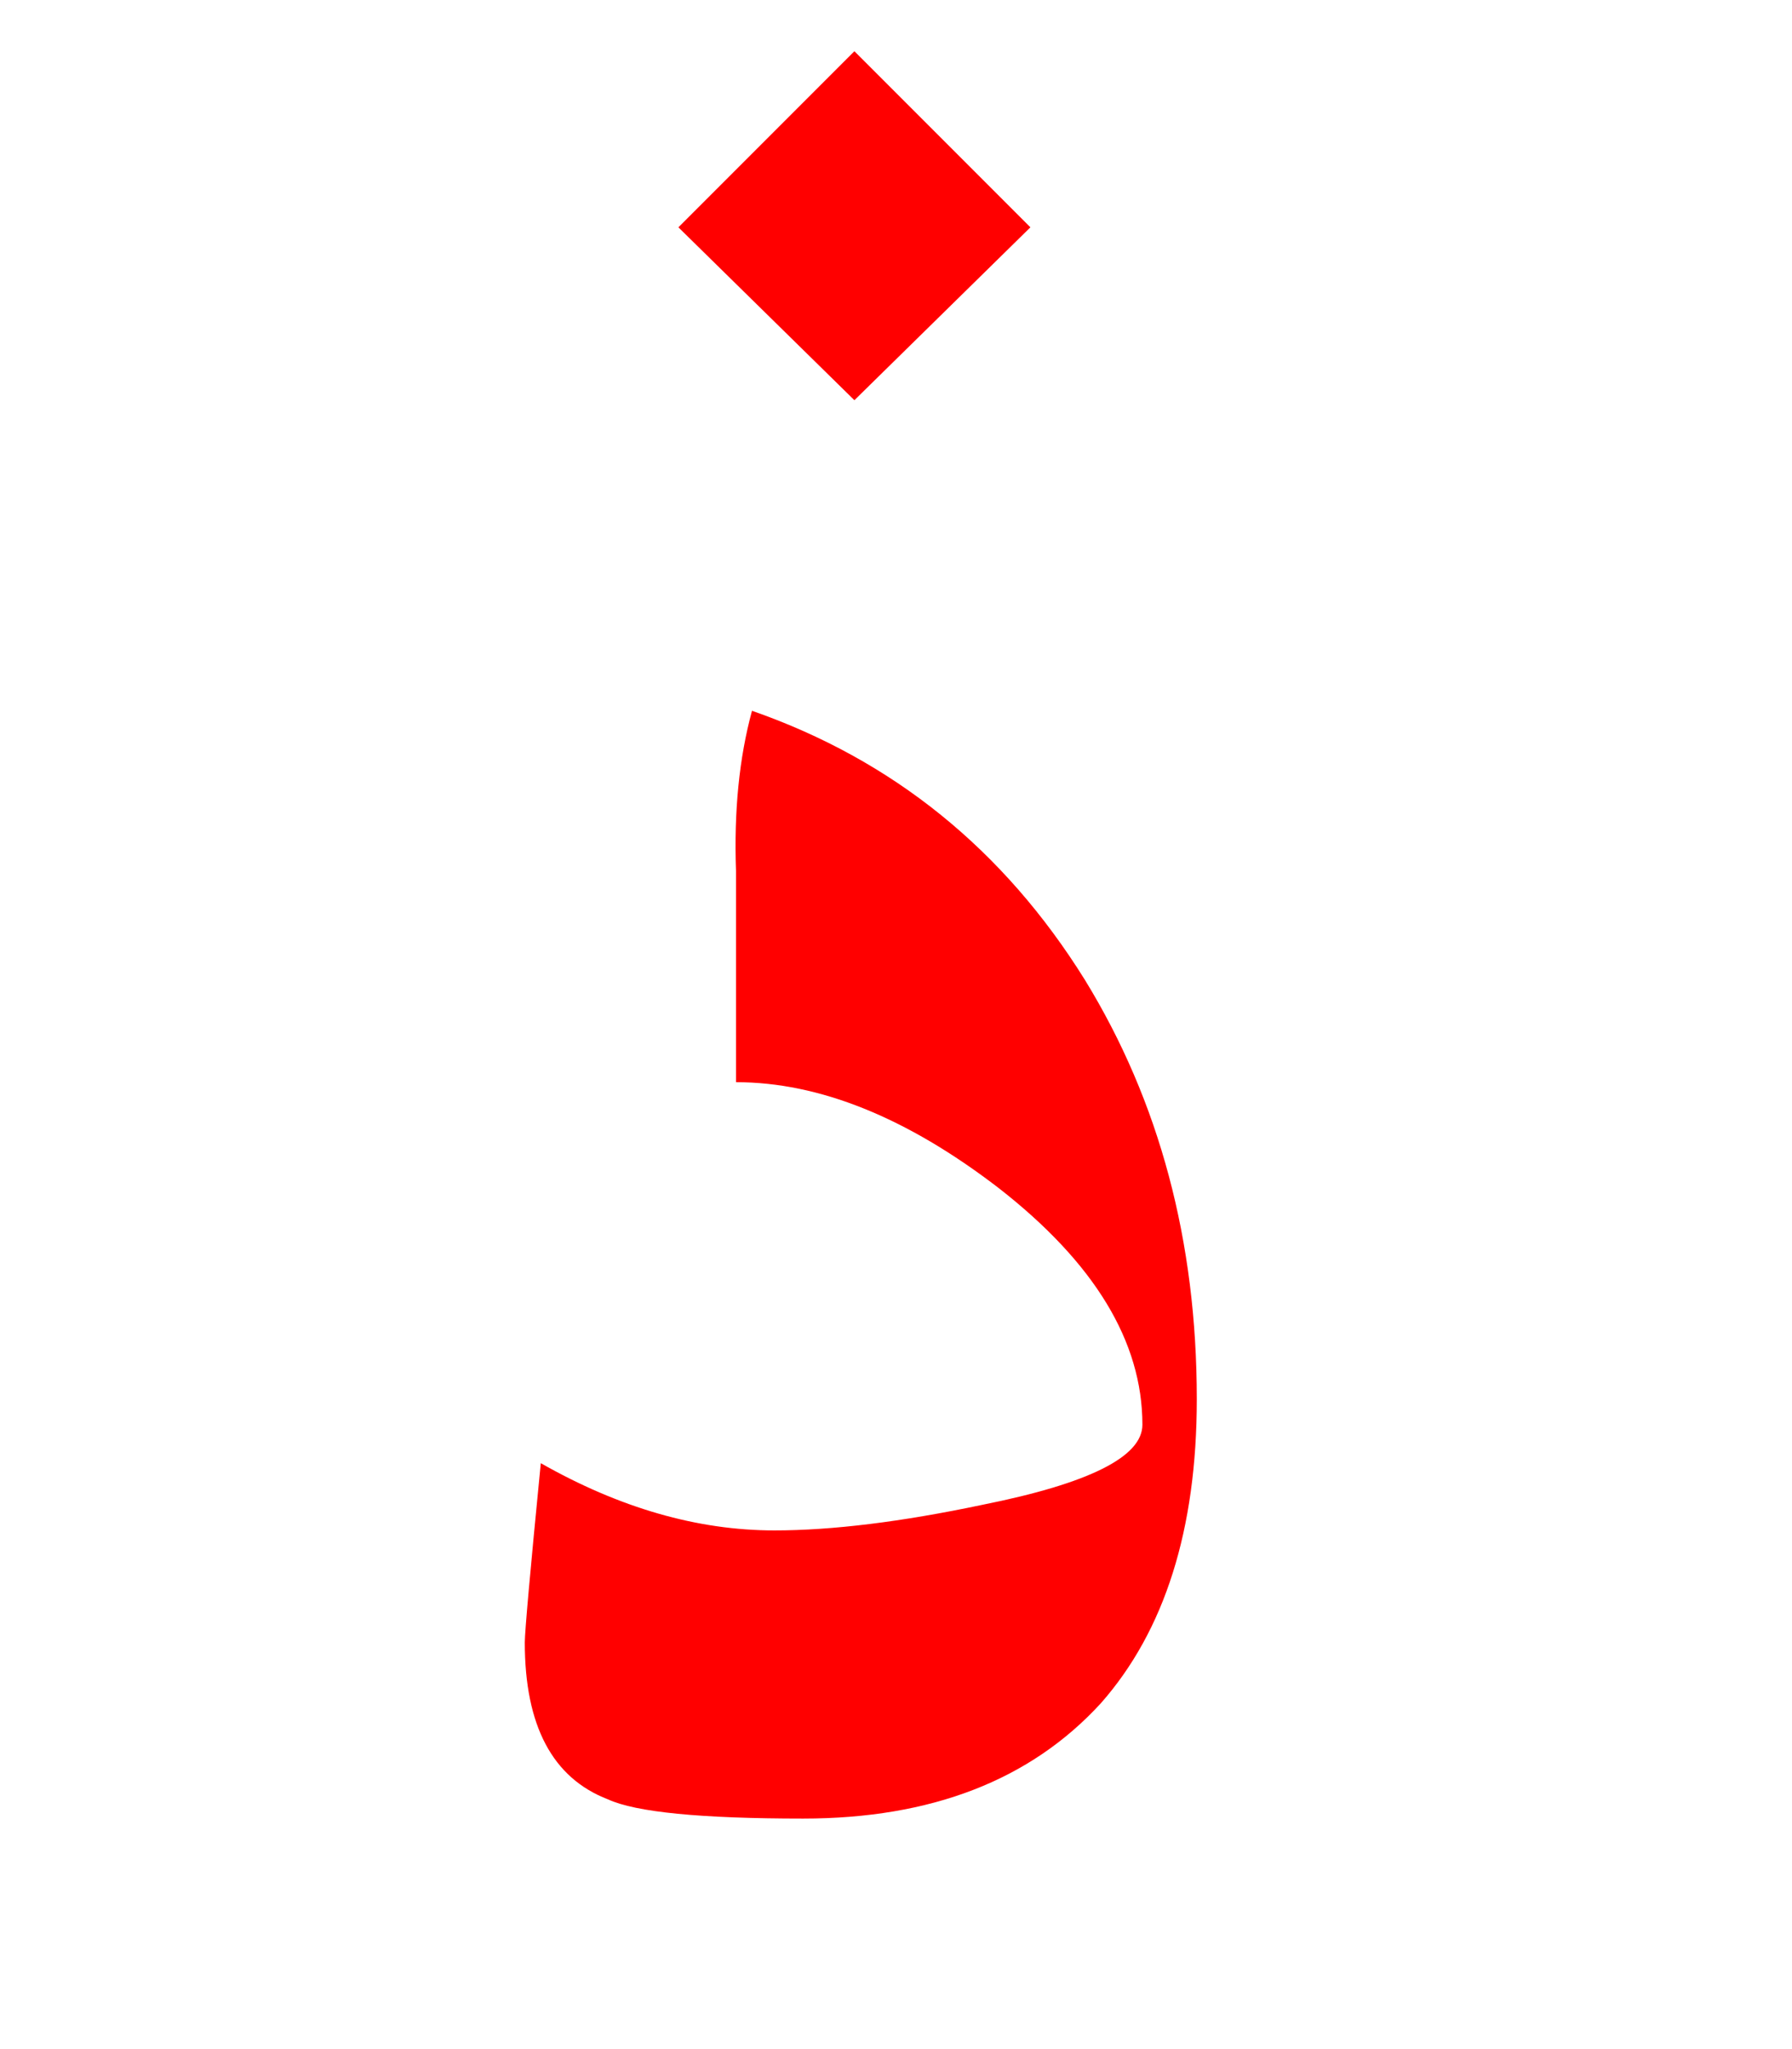 <?xml version="1.0" encoding="UTF-8" standalone="no"?><!DOCTYPE svg PUBLIC "-//W3C//DTD SVG 1.1//EN" "http://www.w3.org/Graphics/SVG/1.1/DTD/svg11.dtd"><svg width="100%" height="100%" viewBox="0 0 28 32" version="1.1" xmlns="http://www.w3.org/2000/svg" xmlns:xlink="http://www.w3.org/1999/xlink" xml:space="preserve" xmlns:serif="http://www.serif.com/" style="fill-rule:evenodd;clip-rule:evenodd;stroke-linejoin:round;stroke-miterlimit:2;"><g><path d="M11.75,11.1c-0.2,0.733 -0.283,1.567 -0.25,2.5l0,3.3c1.3,-0 2.667,0.55 4.1,1.65c1.5,1.167 2.25,2.4 2.25,3.7c0,0.5 -0.833,0.917 -2.5,1.25c-1.267,0.267 -2.35,0.4 -3.25,0.4c-1.2,-0 -2.417,-0.35 -3.65,-1.05c-0.167,1.7 -0.25,2.633 -0.25,2.8c-0,1.3 0.433,2.117 1.3,2.45c0.433,0.2 1.45,0.3 3.05,0.3c2,-0 3.55,-0.6 4.65,-1.8c1,-1.133 1.5,-2.717 1.5,-4.75c-0,-2.467 -0.583,-4.65 -1.75,-6.55c-1.267,-2.033 -3,-3.433 -5.2,-4.2Z" style="fill:#f00;"/><path d="M13.35,6.25l2.75,-2.7l-2.75,-2.75l-2.75,2.75l2.75,2.7Z" style="fill:#f00;"/></g></svg>